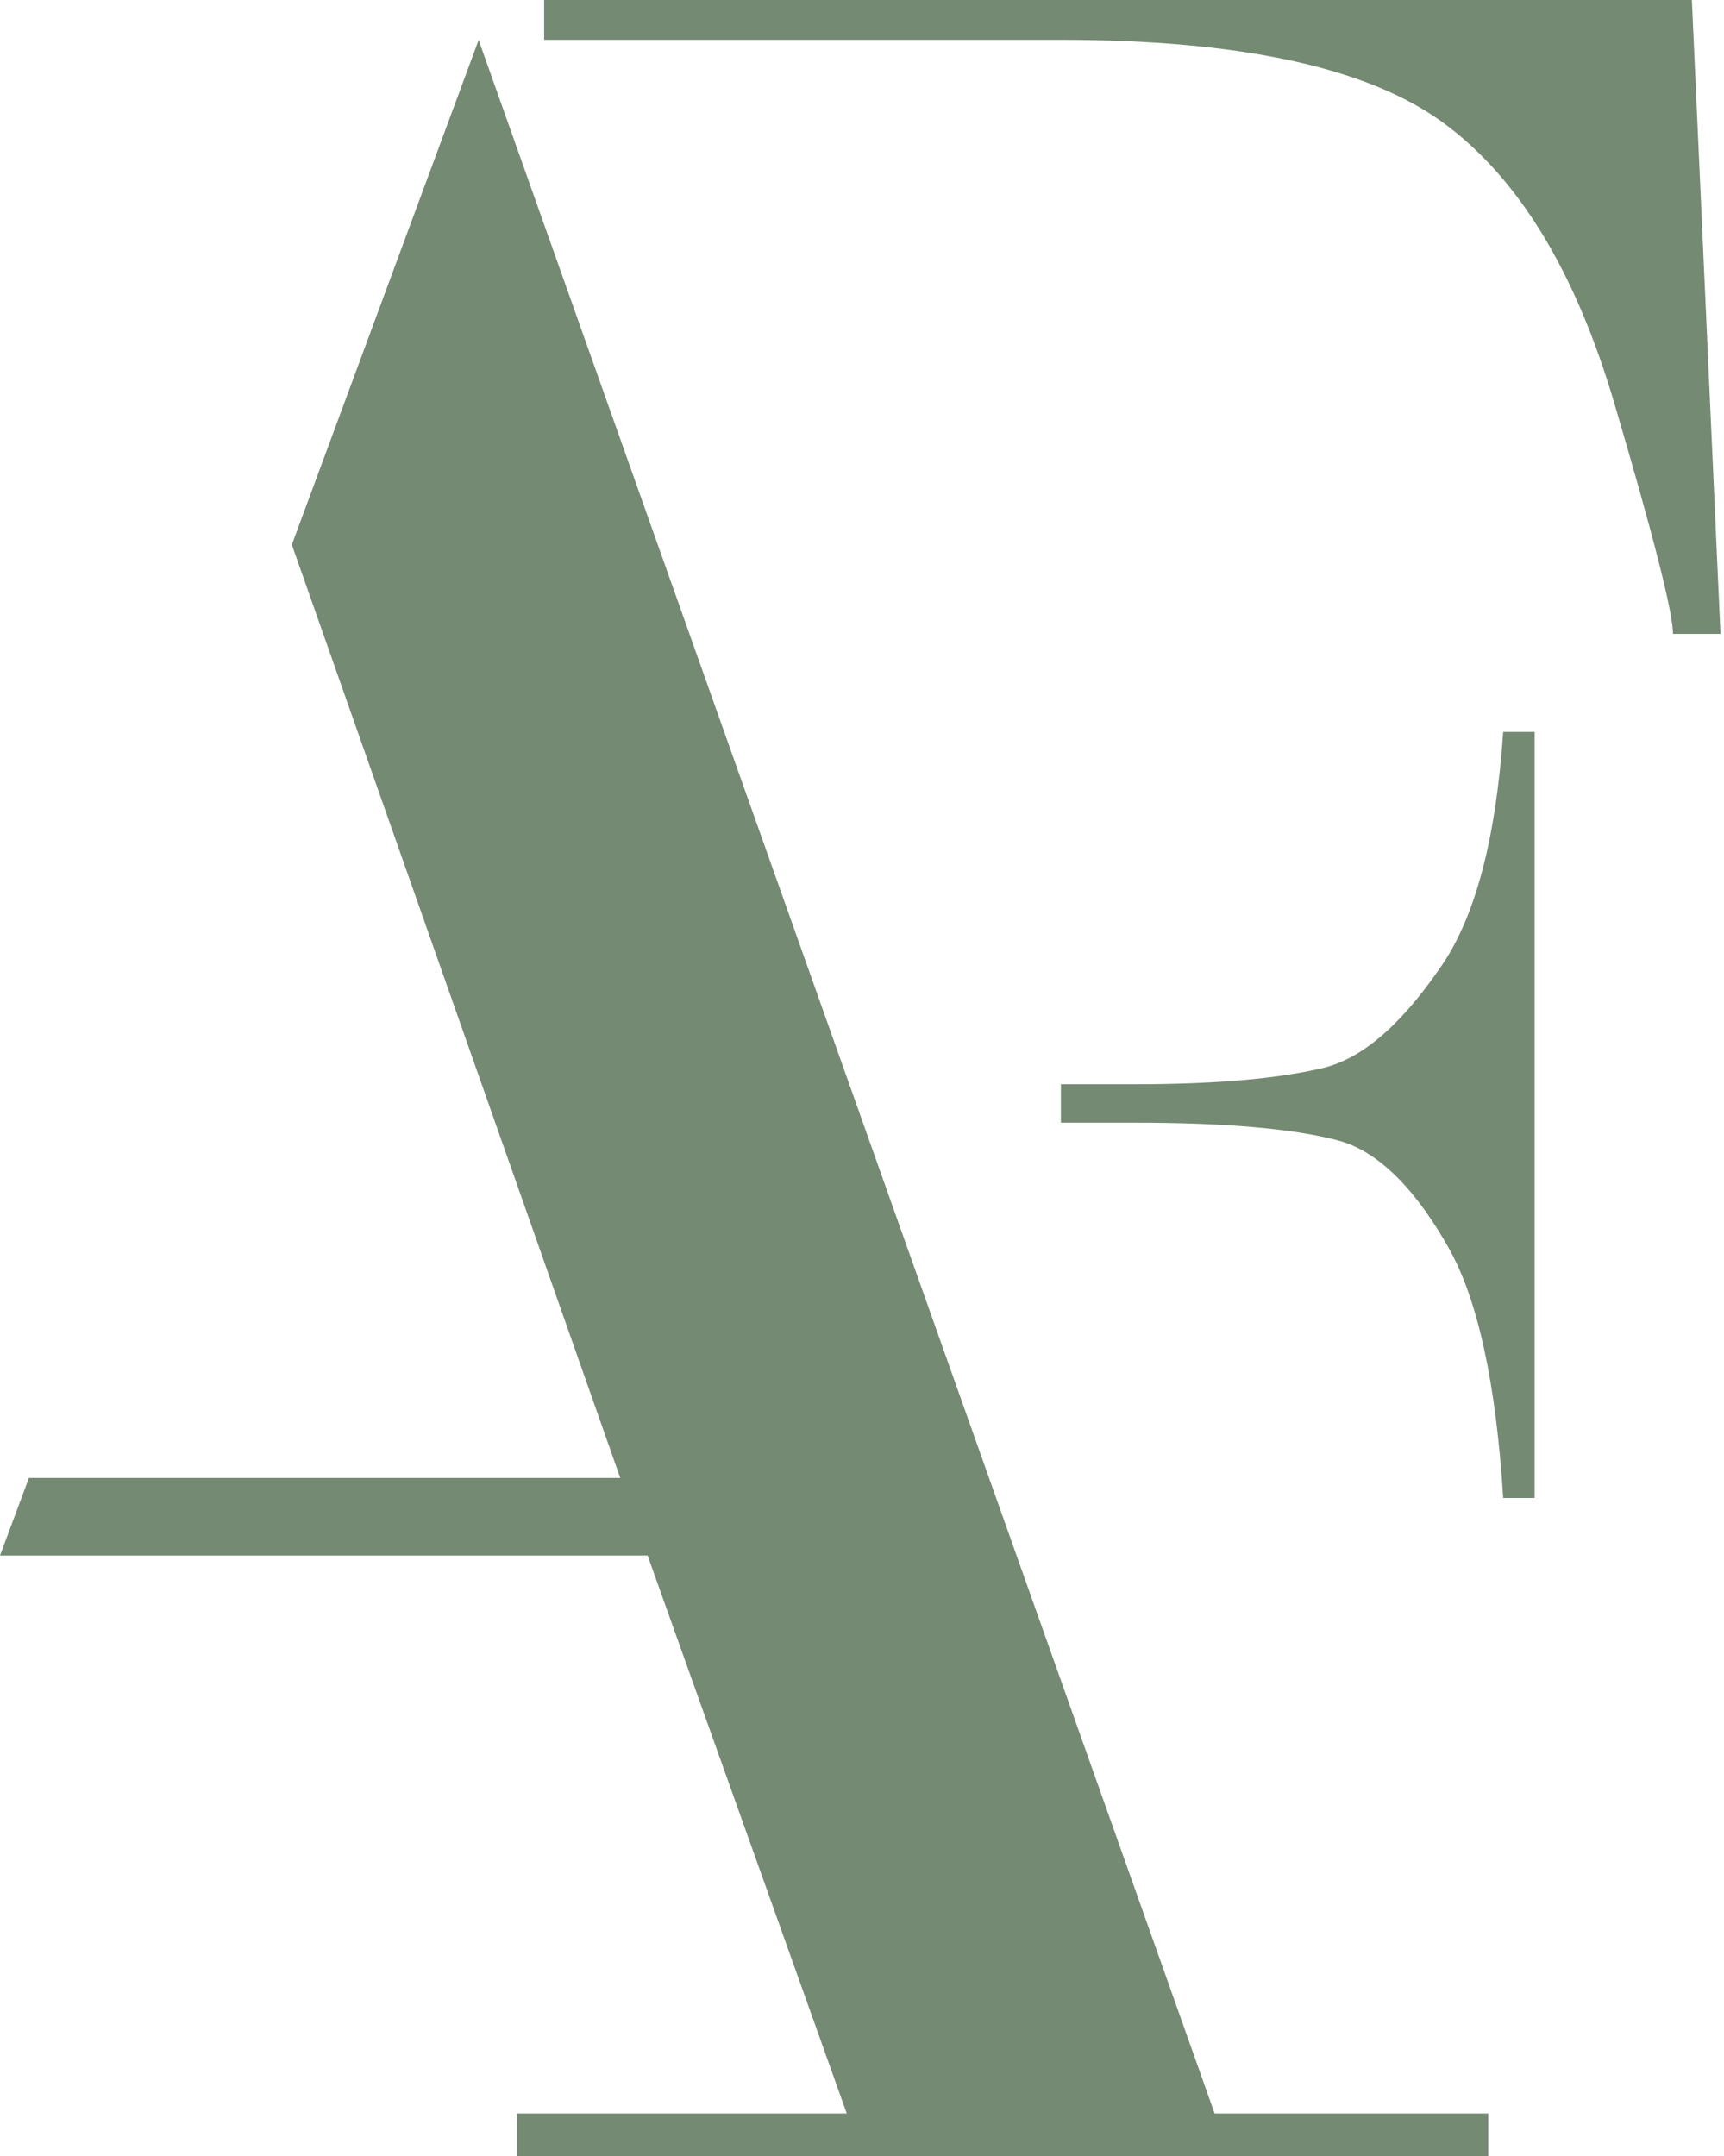 <svg xmlns="http://www.w3.org/2000/svg" width="491" height="614" viewBox="0 0 491 614" fill="none"><path d="M428.118 208.422C426.067 238.64 420.245 260.791 410.653 274.874C401.061 288.957 389.722 301.072 376.664 304.15C363.607 307.227 345.808 308.752 323.27 308.752H302.145V319.702H323.27C348.858 319.702 368.07 321.366 380.878 324.693C393.686 328.019 404.249 340.606 412.566 355.327C420.883 370.048 426.067 393.806 428.118 426.575H437.073V208.422H428.118Z" fill="#526D4F" fill-opacity="0.8"></path><path d="M481.852 0H154.969V11.339H302.04C353.023 11.339 389.257 19.157 410.77 34.765C432.283 50.373 448.612 77.07 459.756 114.801C470.901 152.56 476.474 174.461 476.474 180.505H490.002L481.852 0Z" fill="#526D4F" fill-opacity="0.8"></path><path d="M0 442.958H184.442L241.163 601.839H147.21V613.954H423.858V601.839H345.929L136.314 11.393L83.114 155.109L176.652 420.863H8.234" fill="#526D4F" fill-opacity="0.8"></path></svg>